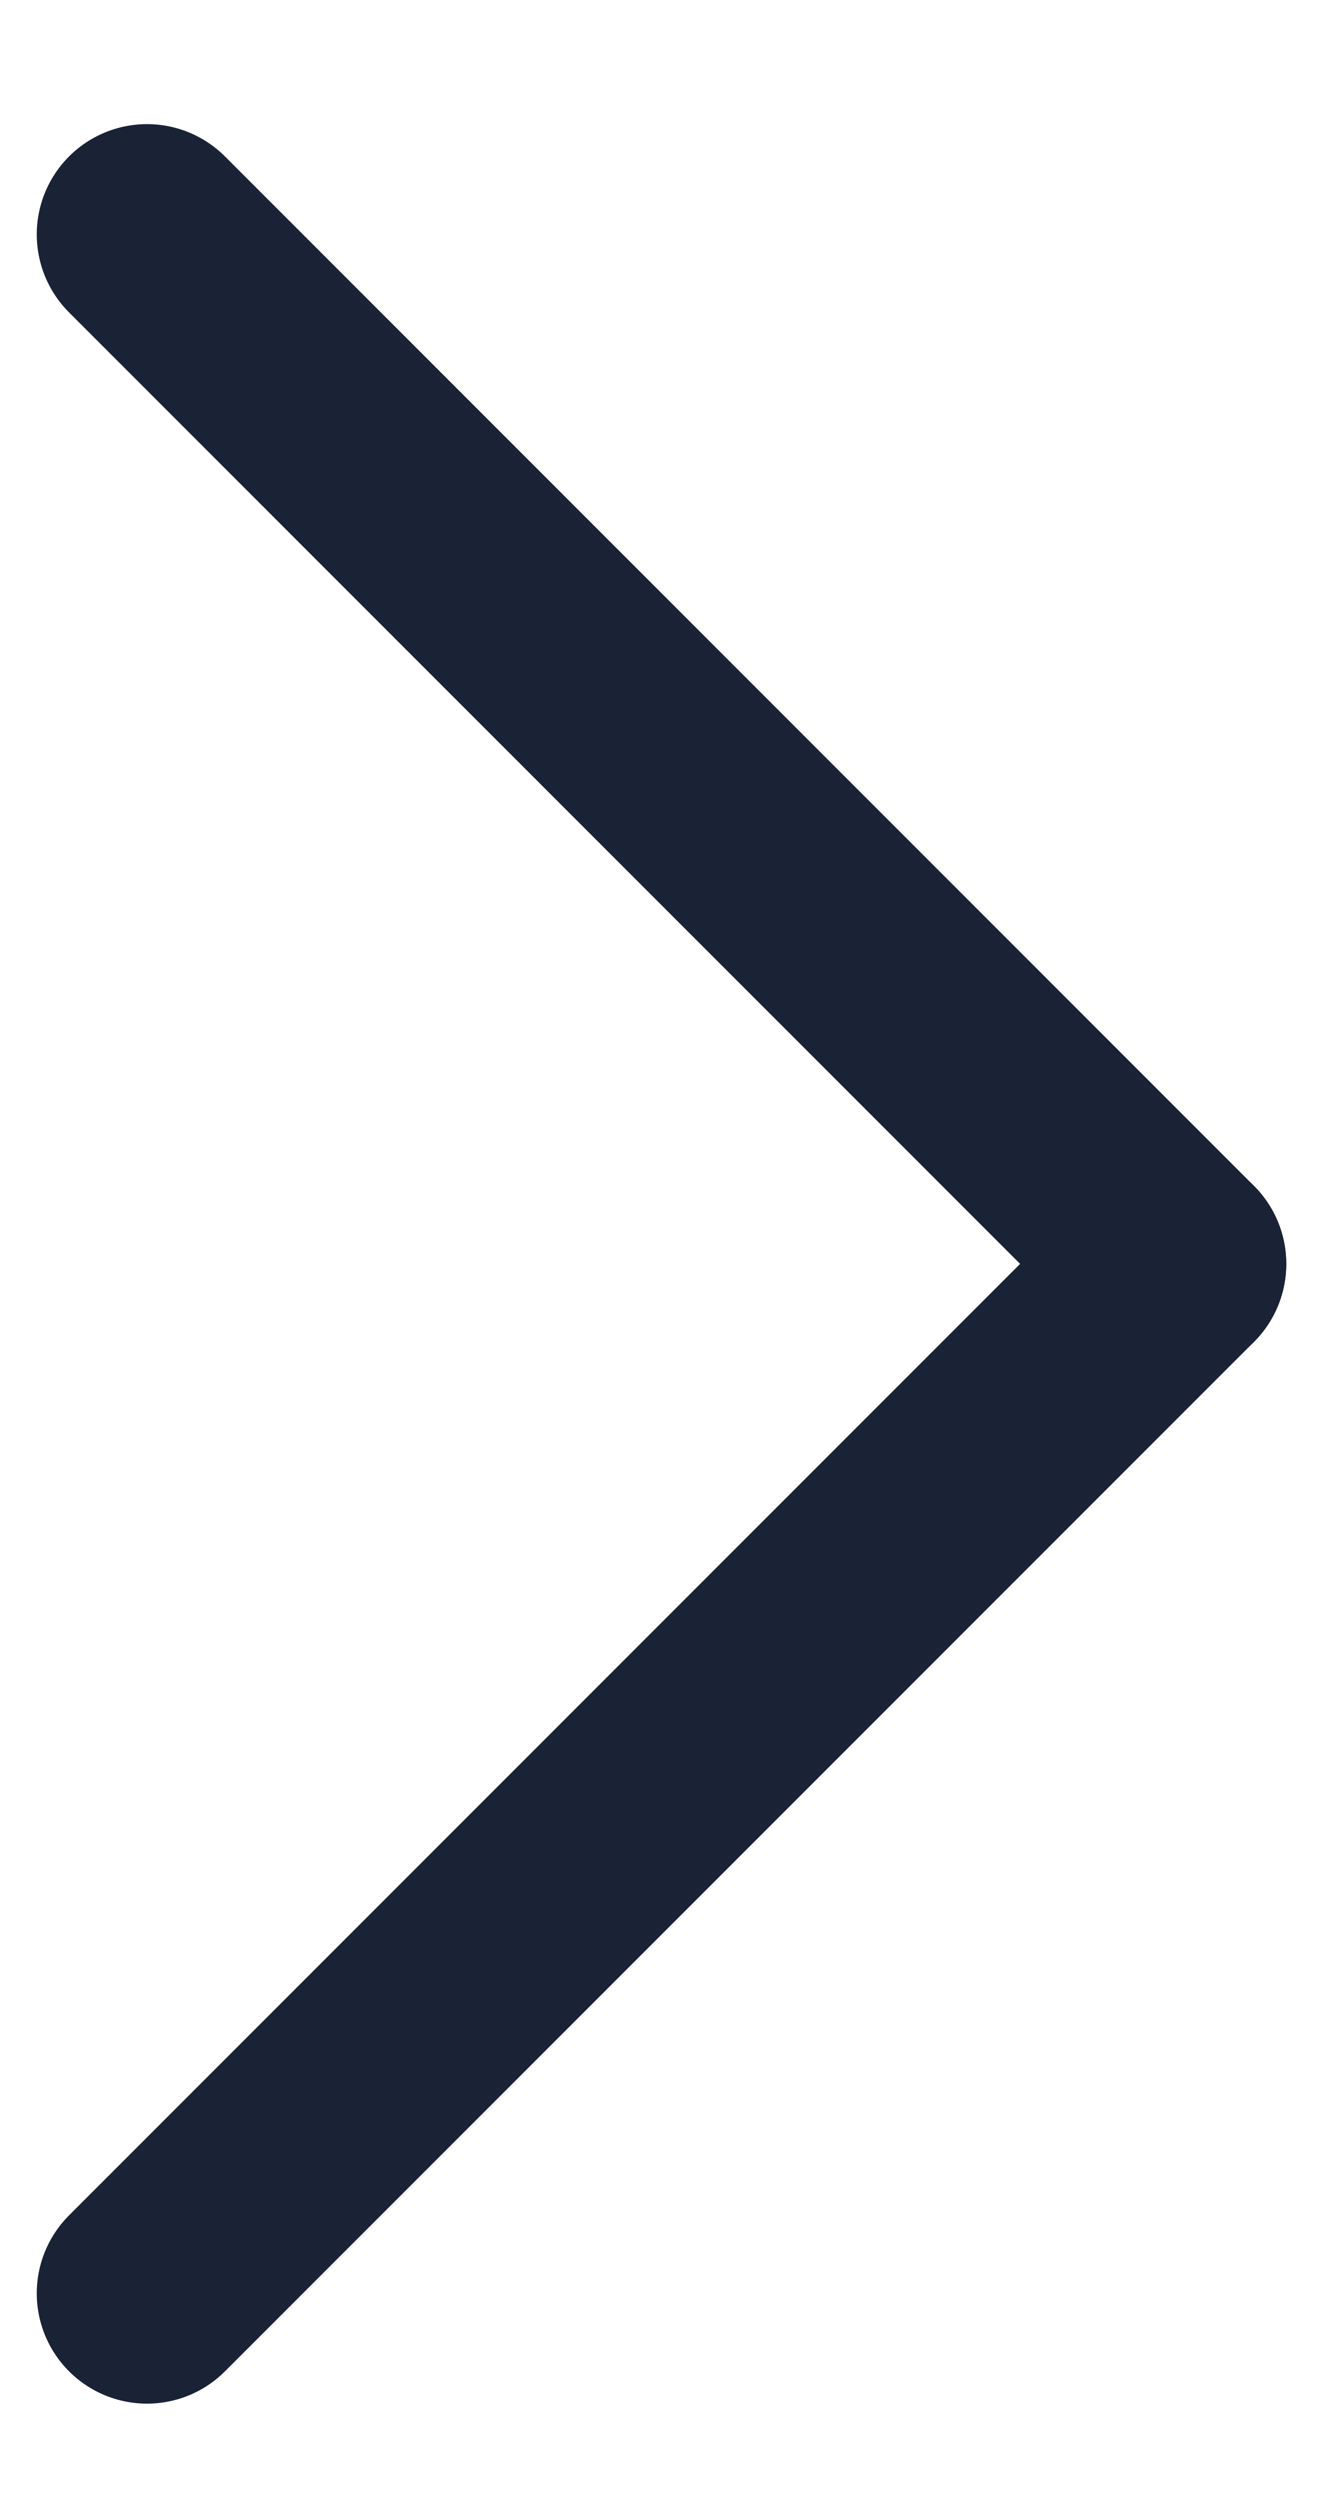 <?xml version="1.0" encoding="utf-8"?>
<!-- Generator: Adobe Illustrator 19.2.0, SVG Export Plug-In . SVG Version: 6.00 Build 0)  -->
<svg width="9" height="17" viewBox="0 0 9 17" fill="none" xmlns="http://www.w3.org/2000/svg">
  <path d="M1 1.594L8 8.594" stroke="#1A2236" stroke-width="1.5" stroke-linecap="round"/>
  <path d="M1 15.594L8 8.594" stroke="#1A2236" stroke-width="1.5" stroke-linecap="round"/>
</svg>
